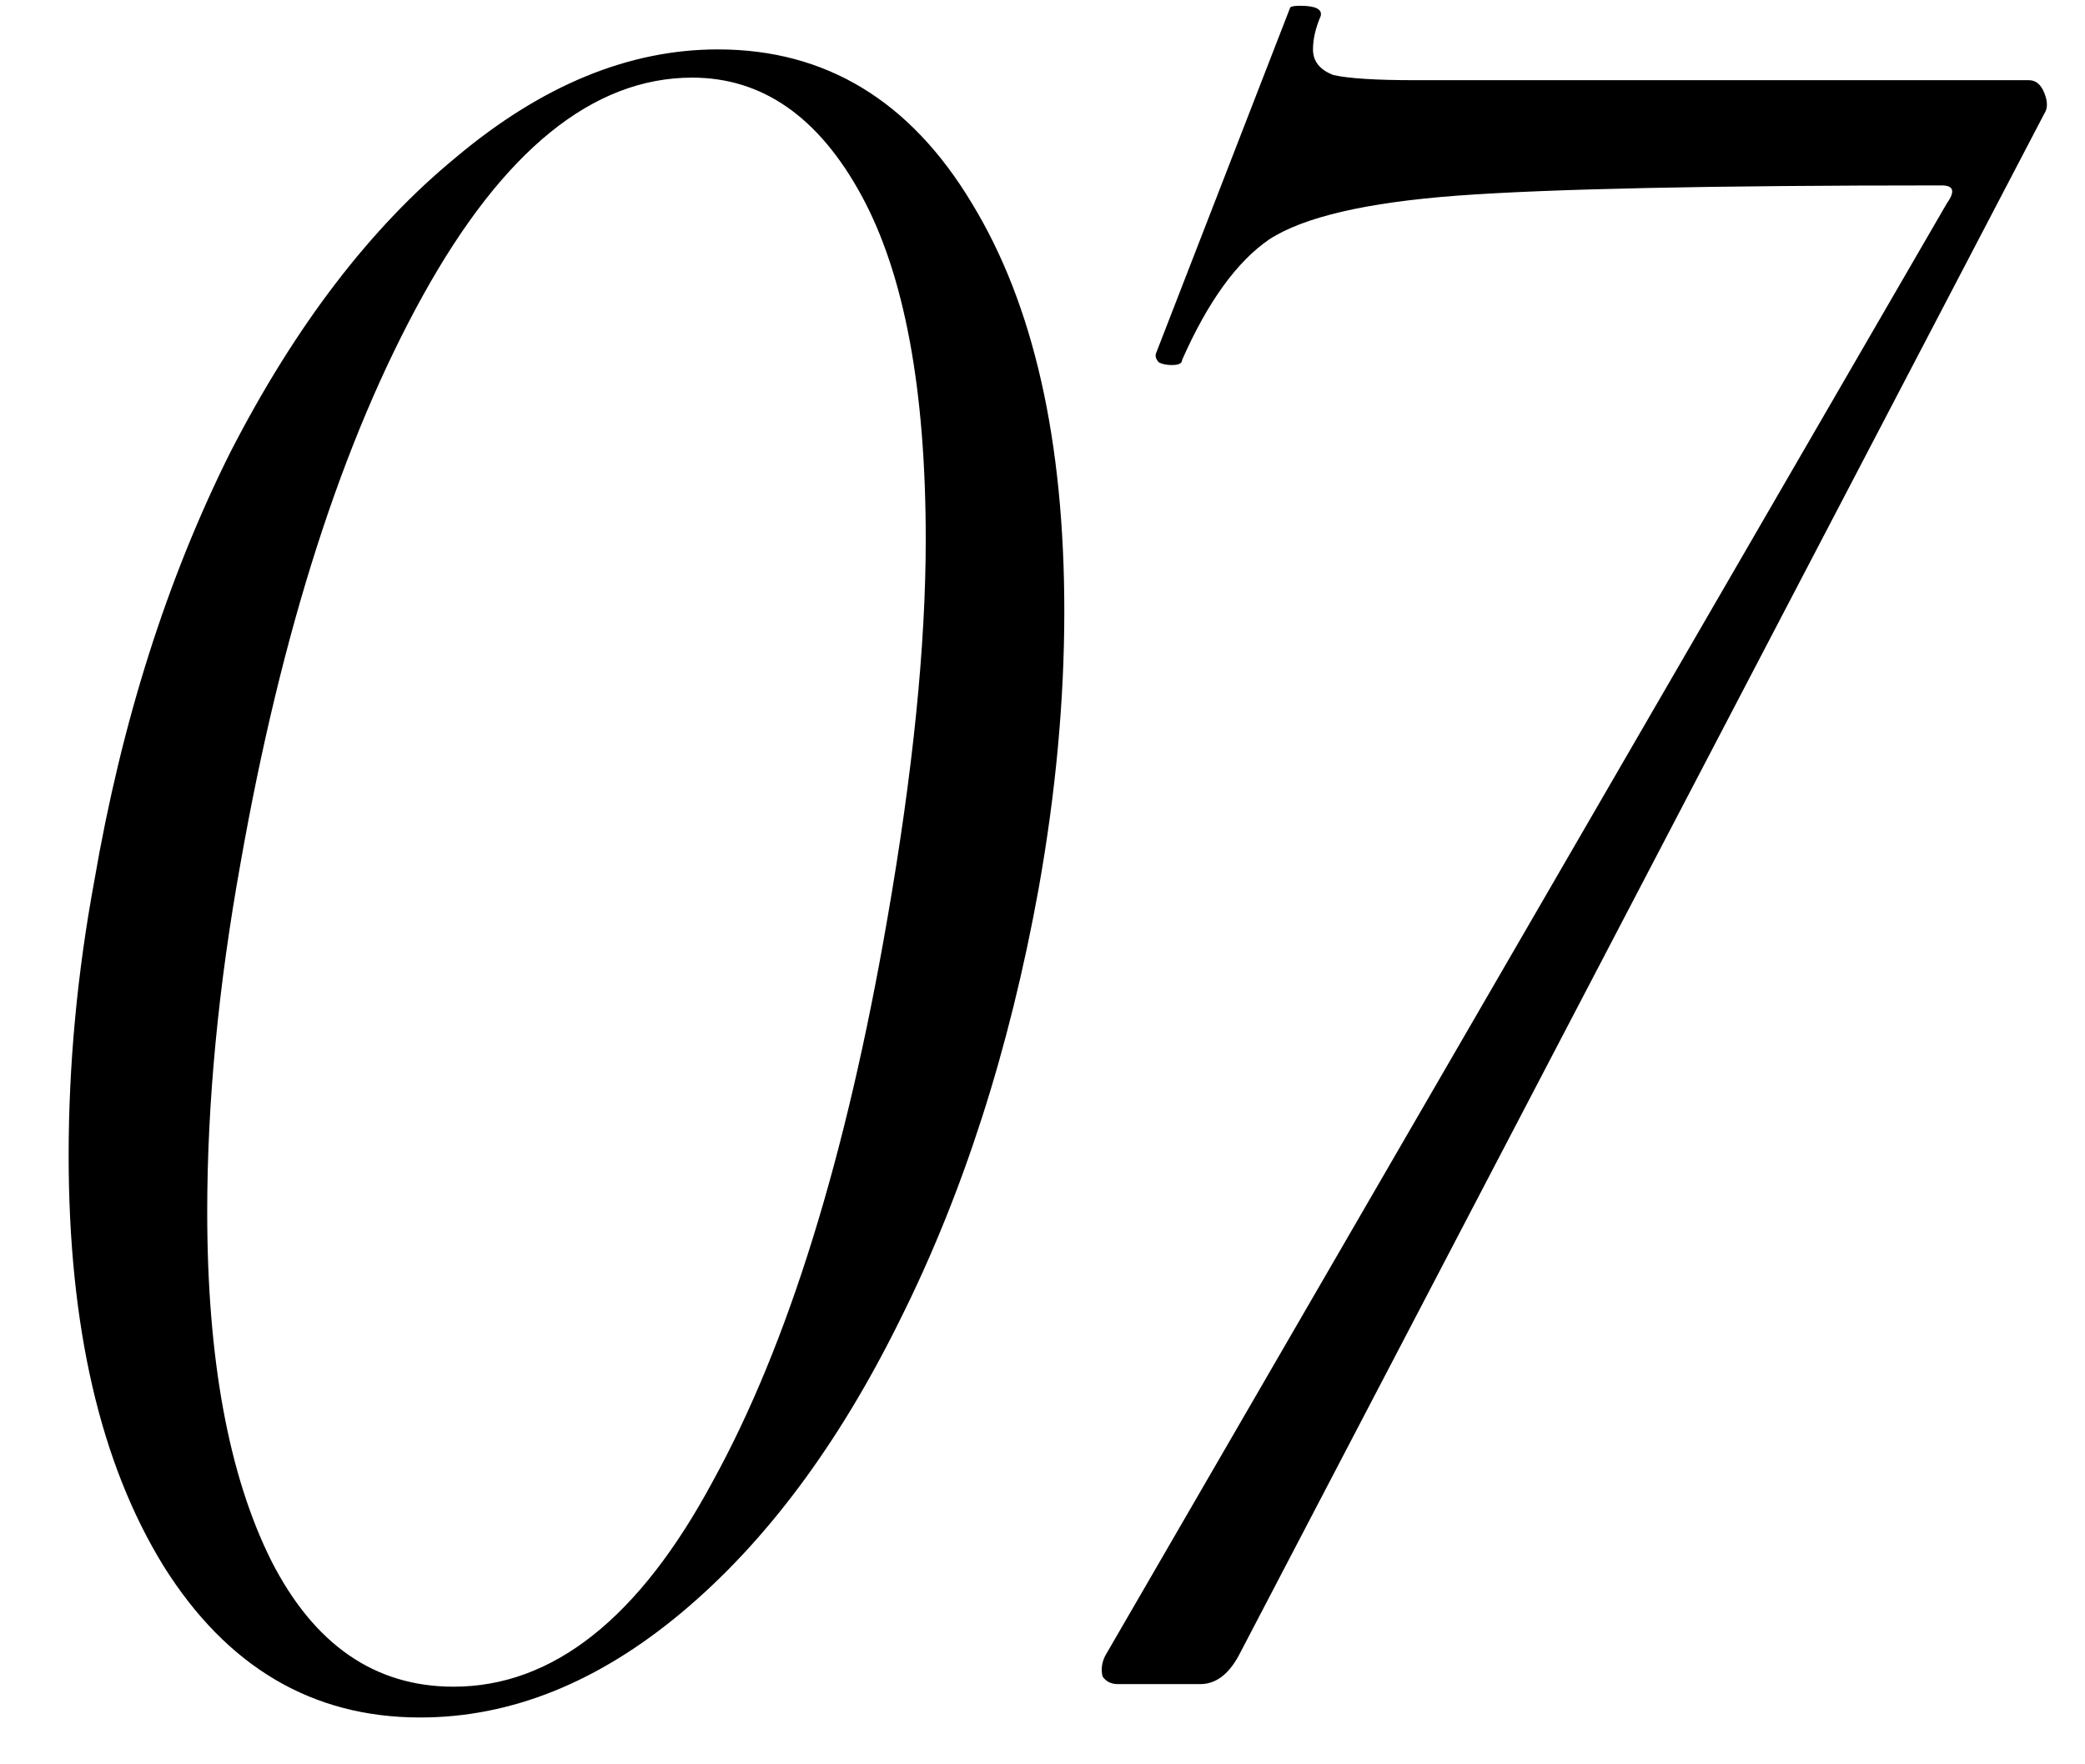 <?xml version="1.0" encoding="UTF-8"?> <svg xmlns="http://www.w3.org/2000/svg" width="26" height="22" viewBox="0 0 26 22" fill="none"><path d="M5.24 21.416C3.896 21.416 2.829 20.787 2.04 19.528C1.251 18.248 0.856 16.541 0.856 14.408C0.856 13.277 0.963 12.136 1.176 10.984C1.517 9 2.083 7.219 2.872 5.64C3.683 4.061 4.621 2.835 5.688 1.96C6.755 1.064 7.843 0.616 8.952 0.616C10.296 0.616 11.352 1.256 12.12 2.536C12.888 3.795 13.272 5.491 13.272 7.624C13.272 8.733 13.165 9.885 12.952 11.08C12.589 13.085 12.013 14.877 11.224 16.456C10.456 18.013 9.549 19.229 8.504 20.104C7.459 20.979 6.371 21.416 5.24 21.416ZM5.656 21.032C6.893 21.032 7.971 20.179 8.888 18.472C9.827 16.765 10.552 14.429 11.064 11.464C11.384 9.629 11.544 8.051 11.544 6.728C11.544 4.851 11.277 3.421 10.744 2.44C10.211 1.459 9.507 0.968 8.632 0.968C7.395 0.968 6.275 1.875 5.272 3.688C4.269 5.501 3.512 7.859 3 10.76C2.723 12.296 2.584 13.747 2.584 15.112C2.584 16.947 2.851 18.397 3.384 19.464C3.917 20.509 4.675 21.032 5.656 21.032ZM13.941 21C13.856 21 13.792 20.968 13.749 20.904C13.728 20.819 13.739 20.733 13.781 20.648L24.277 2.536C24.384 2.387 24.363 2.312 24.213 2.312C21.333 2.312 19.317 2.355 18.165 2.44C17.035 2.525 16.256 2.707 15.829 2.984C15.424 3.261 15.061 3.763 14.741 4.488C14.741 4.531 14.699 4.552 14.613 4.552C14.549 4.552 14.496 4.541 14.453 4.52C14.411 4.477 14.4 4.435 14.421 4.392L16.085 0.104C16.085 0.083 16.128 0.072 16.213 0.072C16.405 0.072 16.491 0.115 16.469 0.2C16.405 0.349 16.373 0.488 16.373 0.616C16.373 0.765 16.459 0.872 16.629 0.936C16.821 0.979 17.163 1 17.653 1H25.301C25.387 1 25.451 1.053 25.493 1.16C25.536 1.267 25.536 1.352 25.493 1.416L15.445 20.648C15.317 20.883 15.157 21 14.965 21H13.941Z" fill="black"></path></svg> 